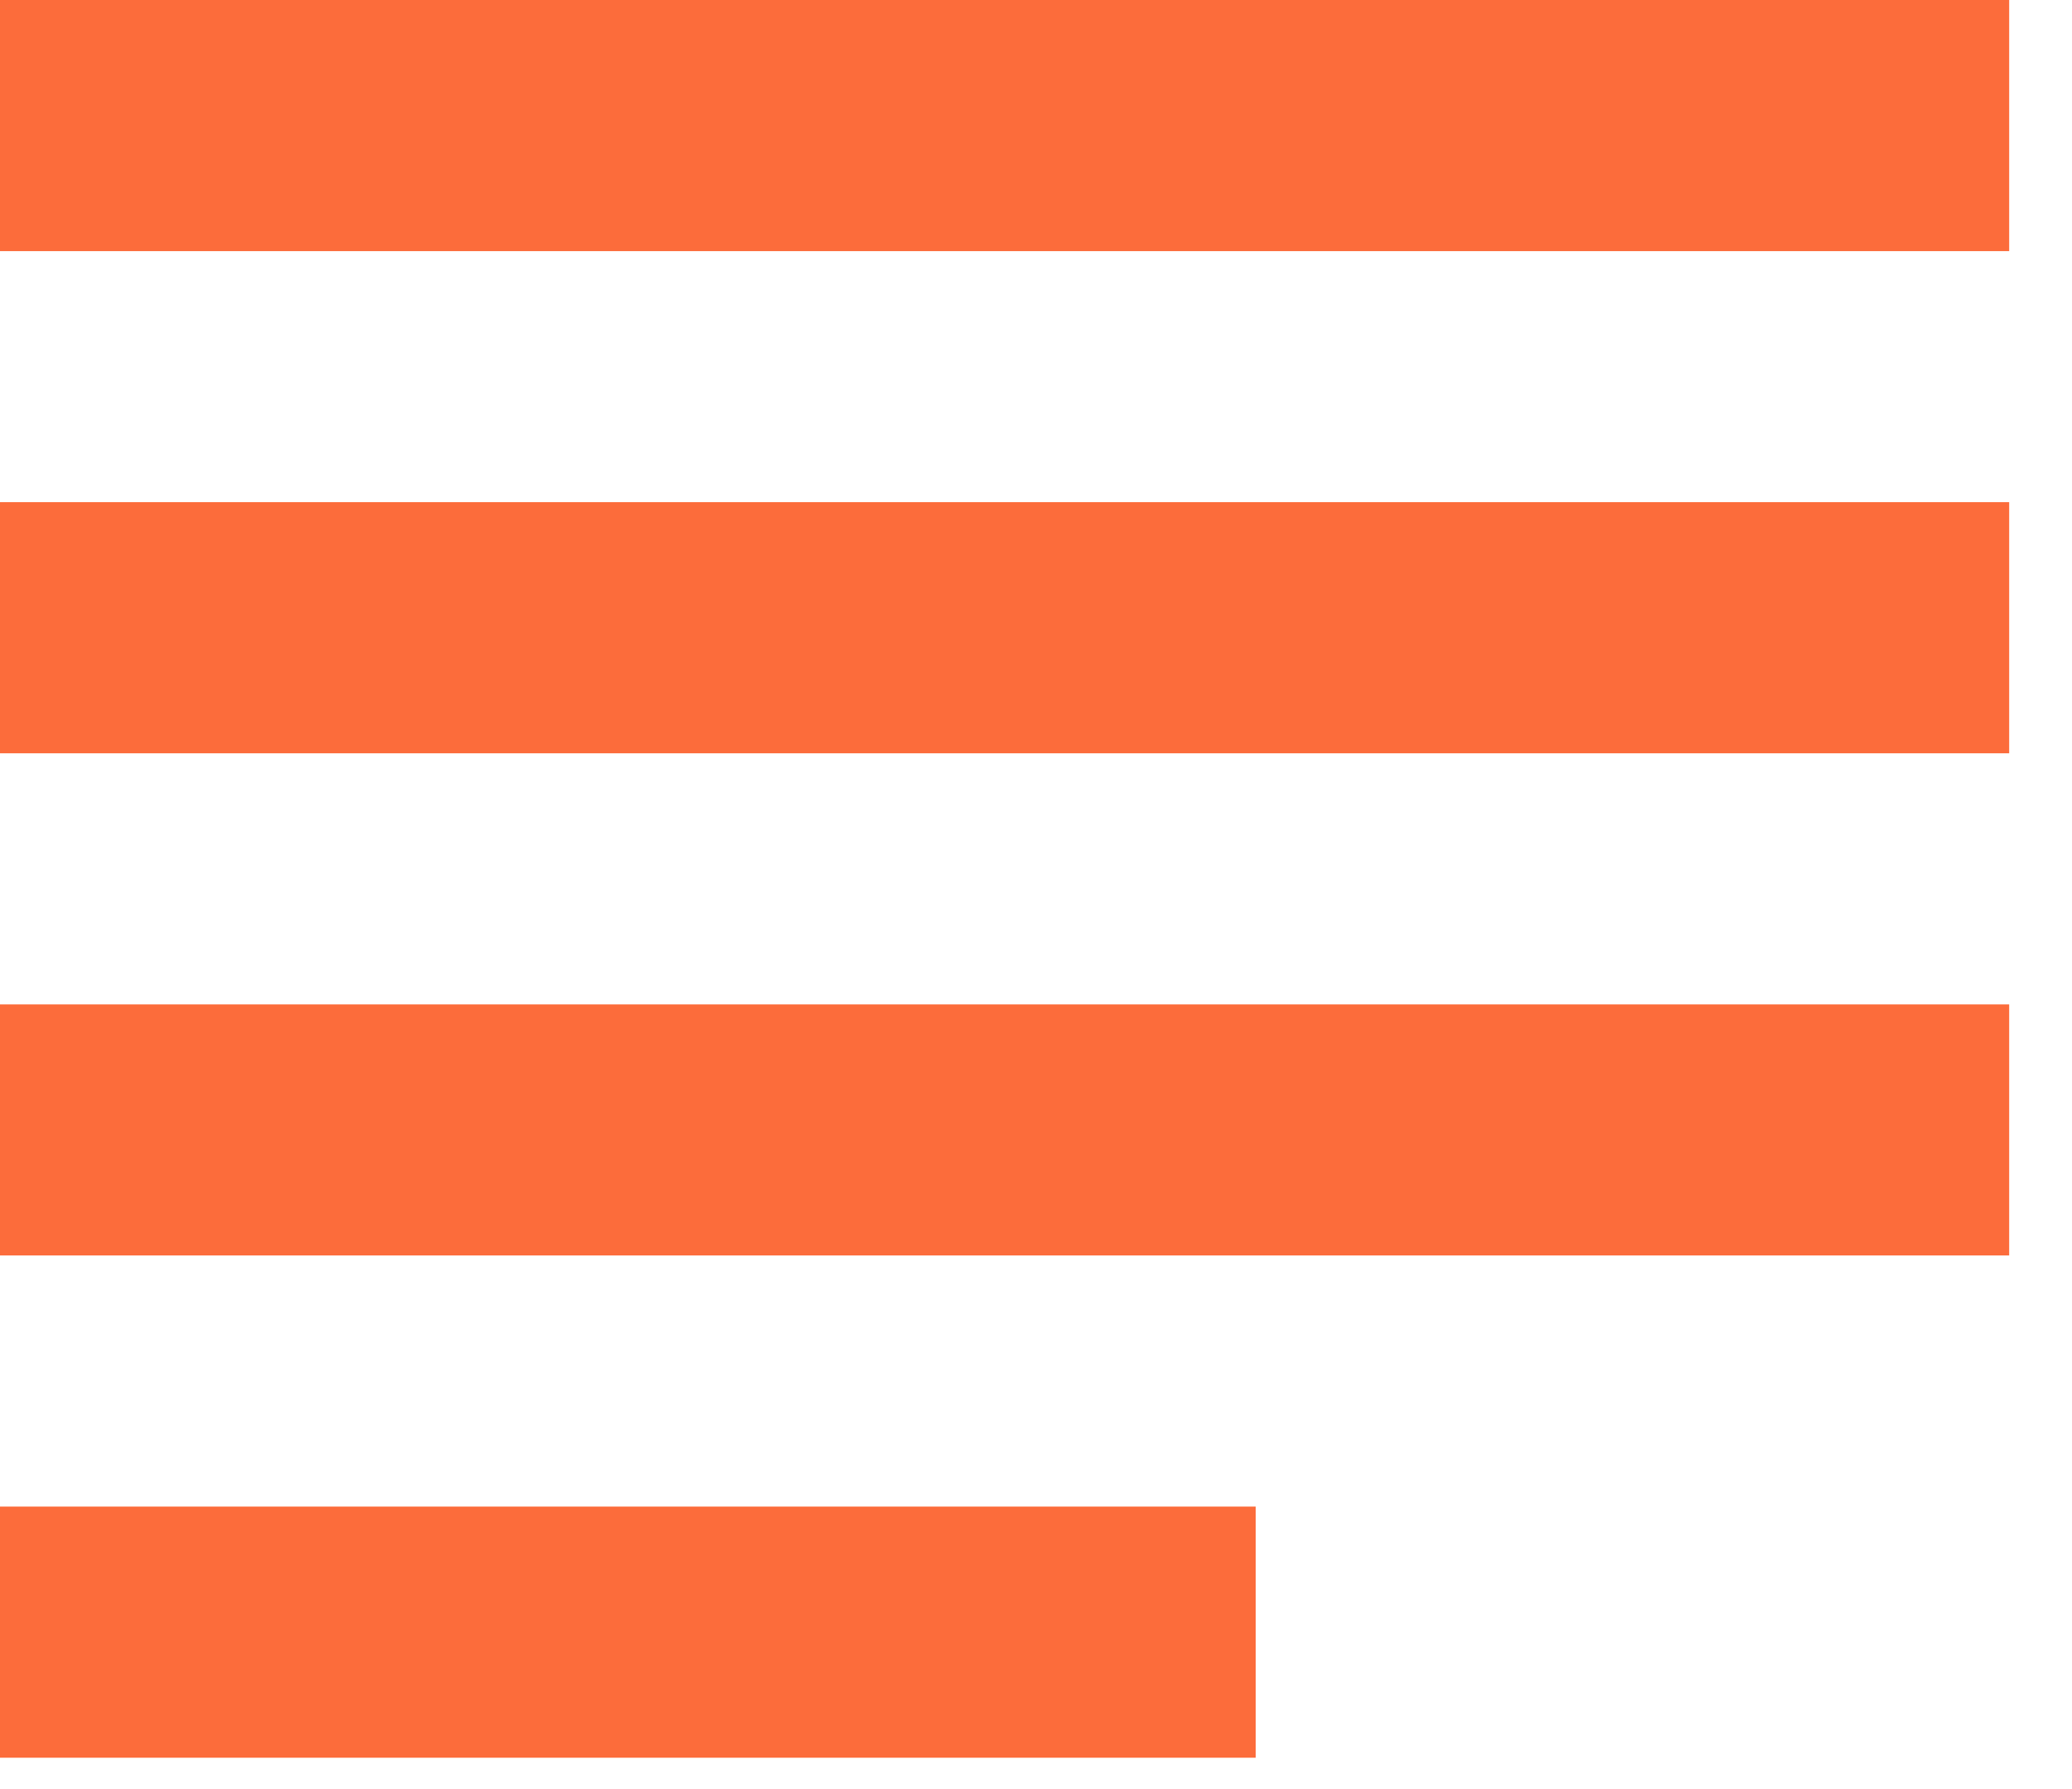 <?xml version="1.0" encoding="utf-8"?>
<svg xmlns="http://www.w3.org/2000/svg" fill="none" height="100%" overflow="visible" preserveAspectRatio="none" style="display: block;" viewBox="0 0 22 19" width="100%">
<path d="M13.333 16H0V18.667H13.333V16ZM21.333 5.333H0V8H21.333V5.333ZM0 13.333H21.333V10.667H0V13.333ZM0 0V2.667H21.333V0H0Z" fill="#FC6C3B" id="Vector"/>
</svg>